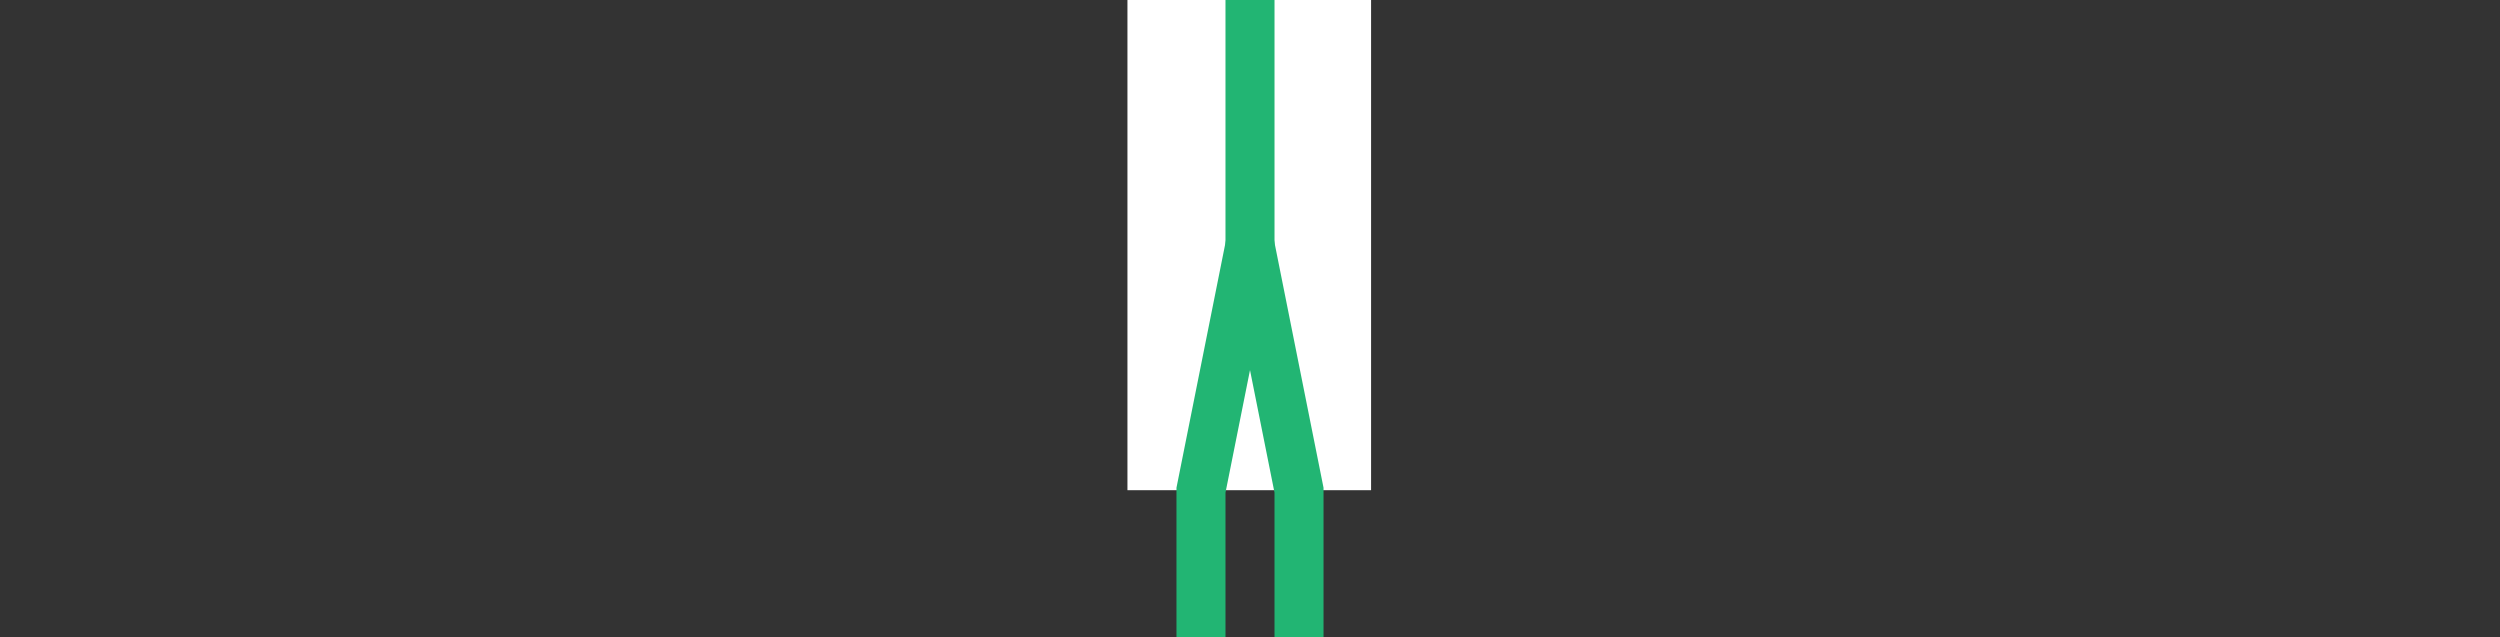<svg viewBox="0 0 153 39.01" xmlns="http://www.w3.org/2000/svg"><rect x="0" y="0" width="153" height="39.01" fill="#333333" stroke="none"/><path d="m69 0h14.91v30h-14.91z" fill="#fff"/><g fill="none"><path d="m79.5 39v-9l-3-15-3 15v9" stroke="#22b573" stroke-miterlimit="10" stroke-width="3"/><path d="m0 0h3v3h-3z"/><path d="m150 0h3v3h-3z"/><path d="m76.5 0v18" stroke="#22b573" stroke-miterlimit="10" stroke-width="3"/></g></svg>